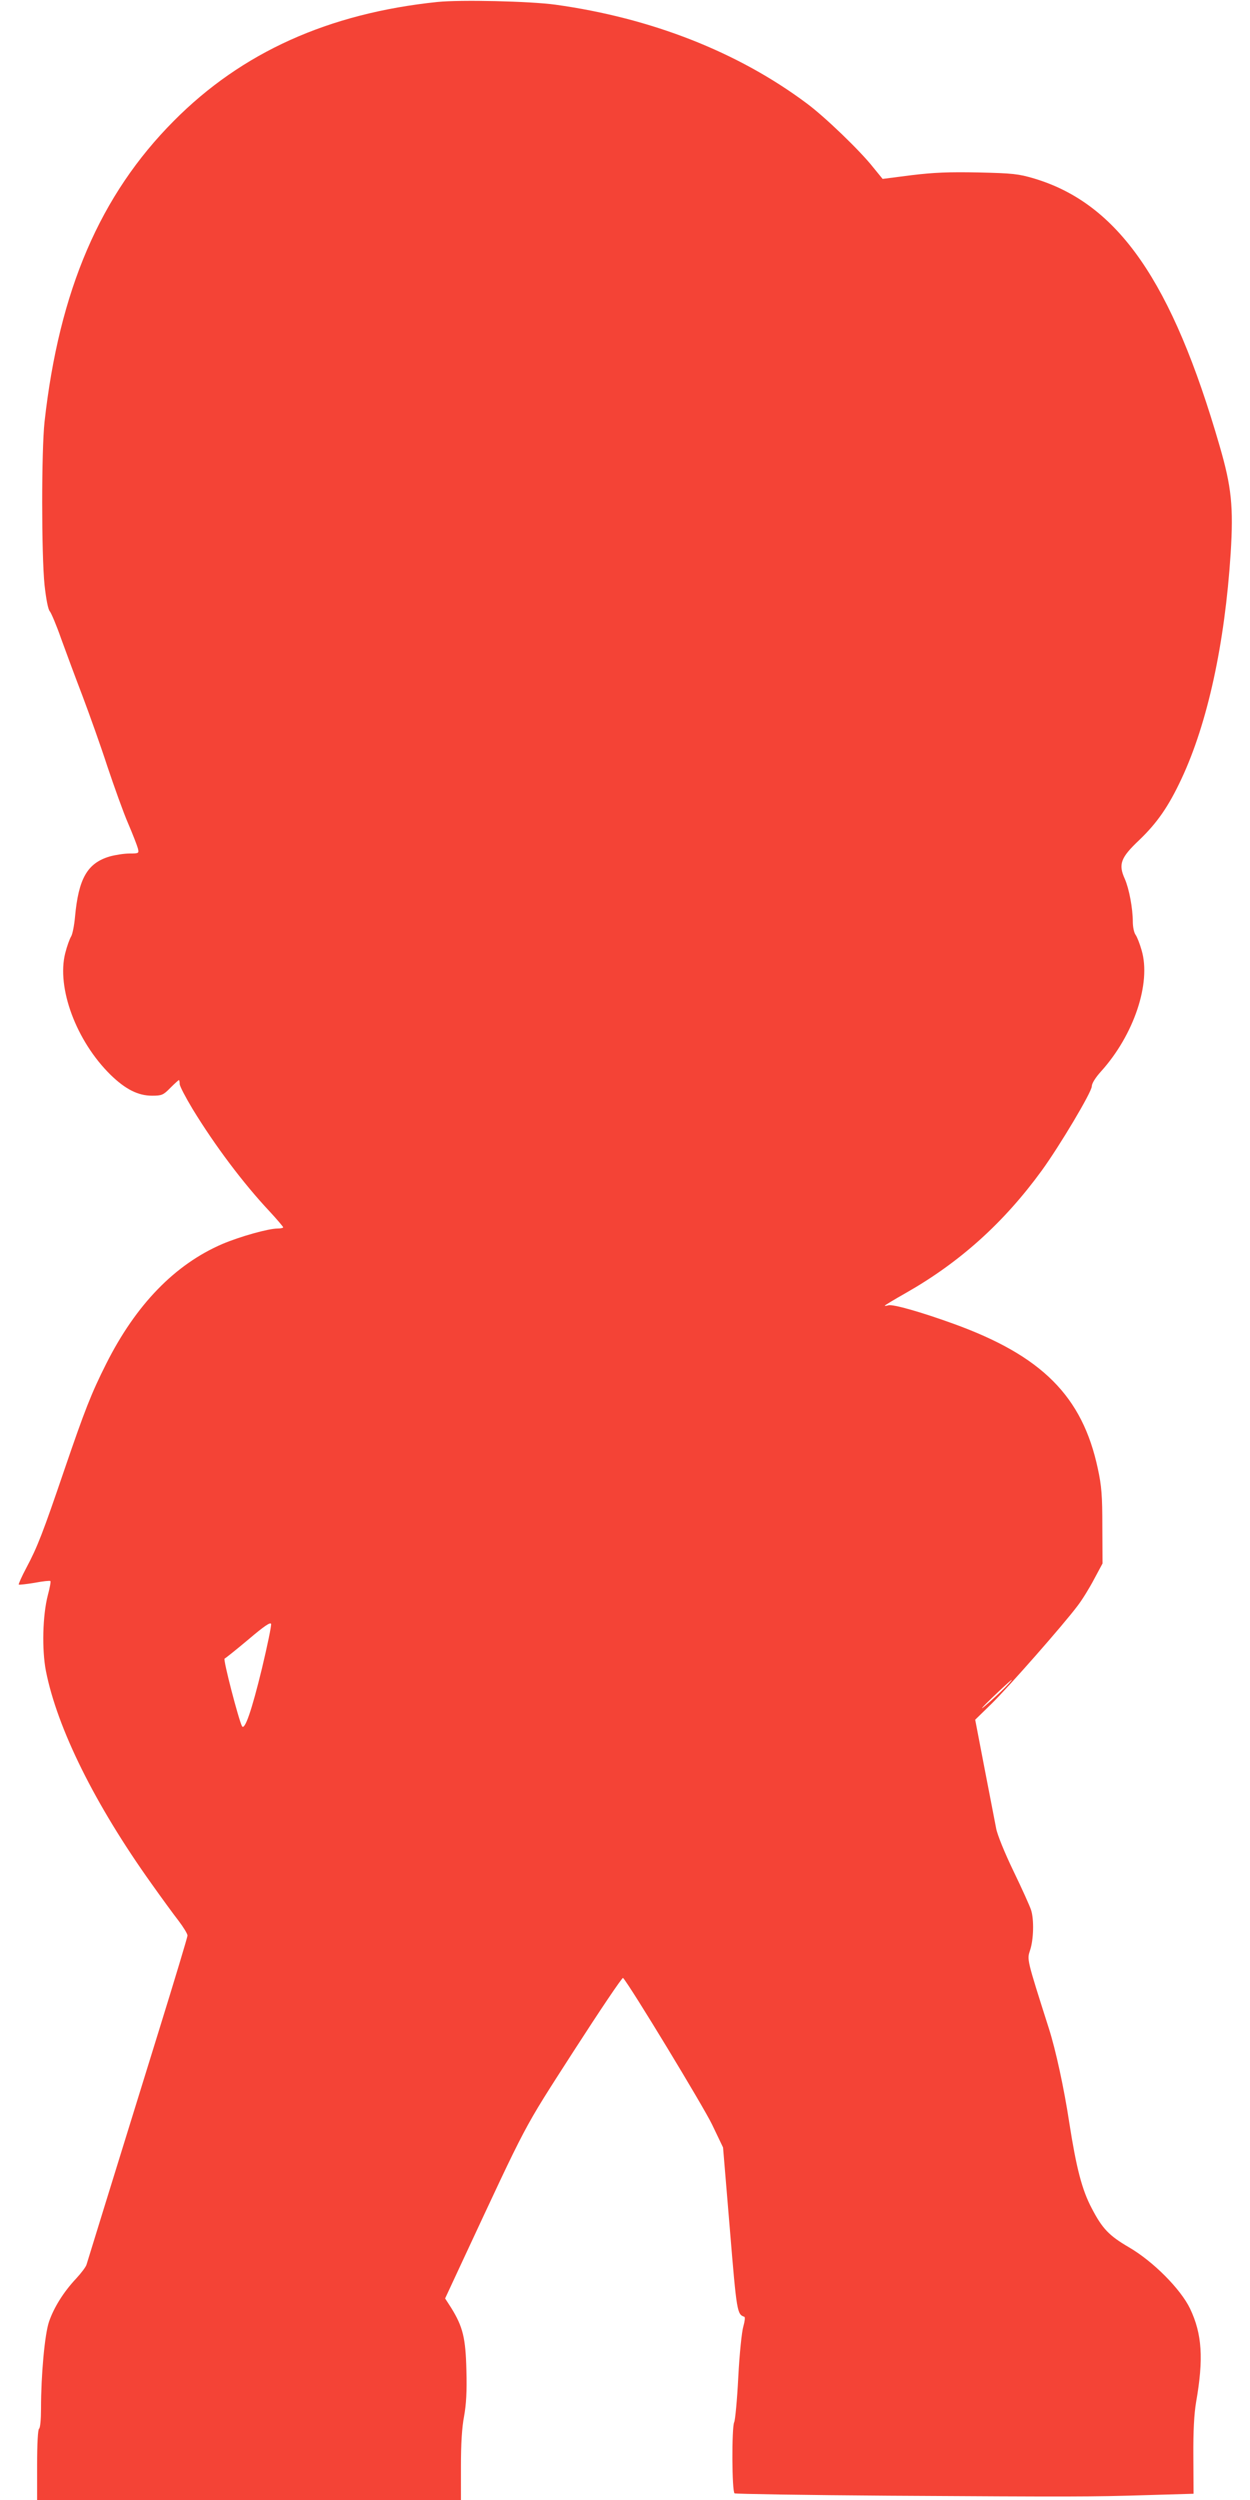 <?xml version="1.0" standalone="no"?>
<!DOCTYPE svg PUBLIC "-//W3C//DTD SVG 20010904//EN"
 "http://www.w3.org/TR/2001/REC-SVG-20010904/DTD/svg10.dtd">
<svg version="1.0" xmlns="http://www.w3.org/2000/svg"
 width="640pt" height="1280pt" viewBox="0 0 640 1280"
 preserveAspectRatio="xMidYMid meet">
<g transform="translate(0,1280) scale(0.1,-0.1)"
fill="#f44336" stroke="none">
<path d="M2240 12790 c-558 -58 -1002 -258 -1350 -609 -377 -379 -587 -867
-662 -1541 -16 -149 -16 -676 0 -835 8 -72 18 -125 27 -135 7 -8 34 -71 58
-140 25 -69 74 -201 110 -295 35 -93 93 -255 127 -360 35 -104 82 -236 106
-291 24 -56 46 -113 50 -128 6 -25 5 -26 -43 -26 -27 0 -72 -7 -101 -15 -115
-34 -160 -113 -178 -310 -4 -44 -13 -89 -20 -100 -7 -11 -21 -49 -30 -85 -45
-177 56 -450 232 -623 76 -74 141 -107 212 -107 50 0 58 3 94 40 22 22 42 40
44 40 2 0 4 -9 4 -20 0 -11 30 -68 66 -128 114 -187 259 -380 393 -523 39 -42
71 -80 71 -83 0 -3 -13 -6 -28 -6 -48 0 -193 -41 -283 -79 -244 -105 -443
-311 -595 -613 -77 -153 -110 -238 -214 -542 -110 -323 -138 -396 -195 -503
-24 -45 -41 -84 -39 -86 2 -2 39 2 81 9 42 8 79 12 81 9 3 -2 -3 -35 -13 -72
-27 -104 -31 -279 -10 -388 58 -294 251 -684 541 -1090 51 -72 113 -157 138
-189 25 -33 46 -67 46 -76 0 -8 -66 -227 -146 -485 -258 -833 -365 -1180 -371
-1200 -3 -11 -27 -43 -53 -71 -64 -68 -114 -148 -139 -221 -22 -64 -41 -272
-41 -445 0 -54 -4 -100 -10 -103 -6 -4 -10 -77 -10 -186 l0 -179 1085 0 1085
0 0 172 c0 114 5 200 16 256 11 62 15 126 12 236 -4 166 -18 223 -78 320 l-31
48 87 187 c341 731 305 665 571 1079 136 211 249 379 253 375 36 -39 413 -661
456 -751 l56 -117 35 -420 c35 -425 37 -434 74 -447 5 -2 2 -24 -5 -49 -8 -26
-20 -142 -26 -260 -6 -118 -16 -222 -21 -231 -13 -26 -12 -355 2 -364 6 -3
361 -9 788 -12 957 -6 1028 -6 1324 3 l238 7 -1 192 c-1 130 4 218 14 277 39
222 31 349 -31 479 -48 100 -189 242 -313 314 -101 59 -136 95 -190 199 -50
94 -79 206 -115 437 -27 178 -70 376 -105 485 -114 358 -112 351 -96 400 18
53 21 157 5 206 -6 19 -46 108 -90 199 -45 93 -84 189 -89 220 -6 30 -32 167
-59 305 l-48 250 82 80 c87 85 371 408 442 503 24 31 62 93 85 137 l43 80 -1
190 c0 157 -4 208 -23 295 -79 372 -287 579 -741 743 -166 60 -307 100 -331
94 -10 -3 -19 -4 -19 -2 0 2 48 31 108 65 276 157 501 359 696 627 92 127 256
402 256 431 0 15 19 45 47 76 168 186 258 452 208 621 -9 32 -23 68 -31 79 -8
11 -14 41 -14 66 0 69 -19 170 -41 220 -34 75 -21 109 73 198 93 89 151 173
217 314 134 286 222 692 252 1155 15 240 4 341 -56 548 -244 844 -520 1242
-950 1371 -81 24 -110 27 -285 31 -152 3 -228 0 -343 -14 l-148 -19 -49 60
c-66 84 -249 260 -340 327 -352 263 -796 437 -1286 505 -131 18 -485 26 -604
14z m-899 -8533 c-52 -214 -88 -319 -102 -295 -17 32 -98 343 -89 346 5 2 60
46 122 98 81 69 114 91 116 79 2 -9 -19 -111 -47 -228z m3804 -98 c-22 -22
-67 -64 -100 -92 -33 -28 -17 -9 35 41 99 95 133 122 65 51z"/>
</g>
</svg>
